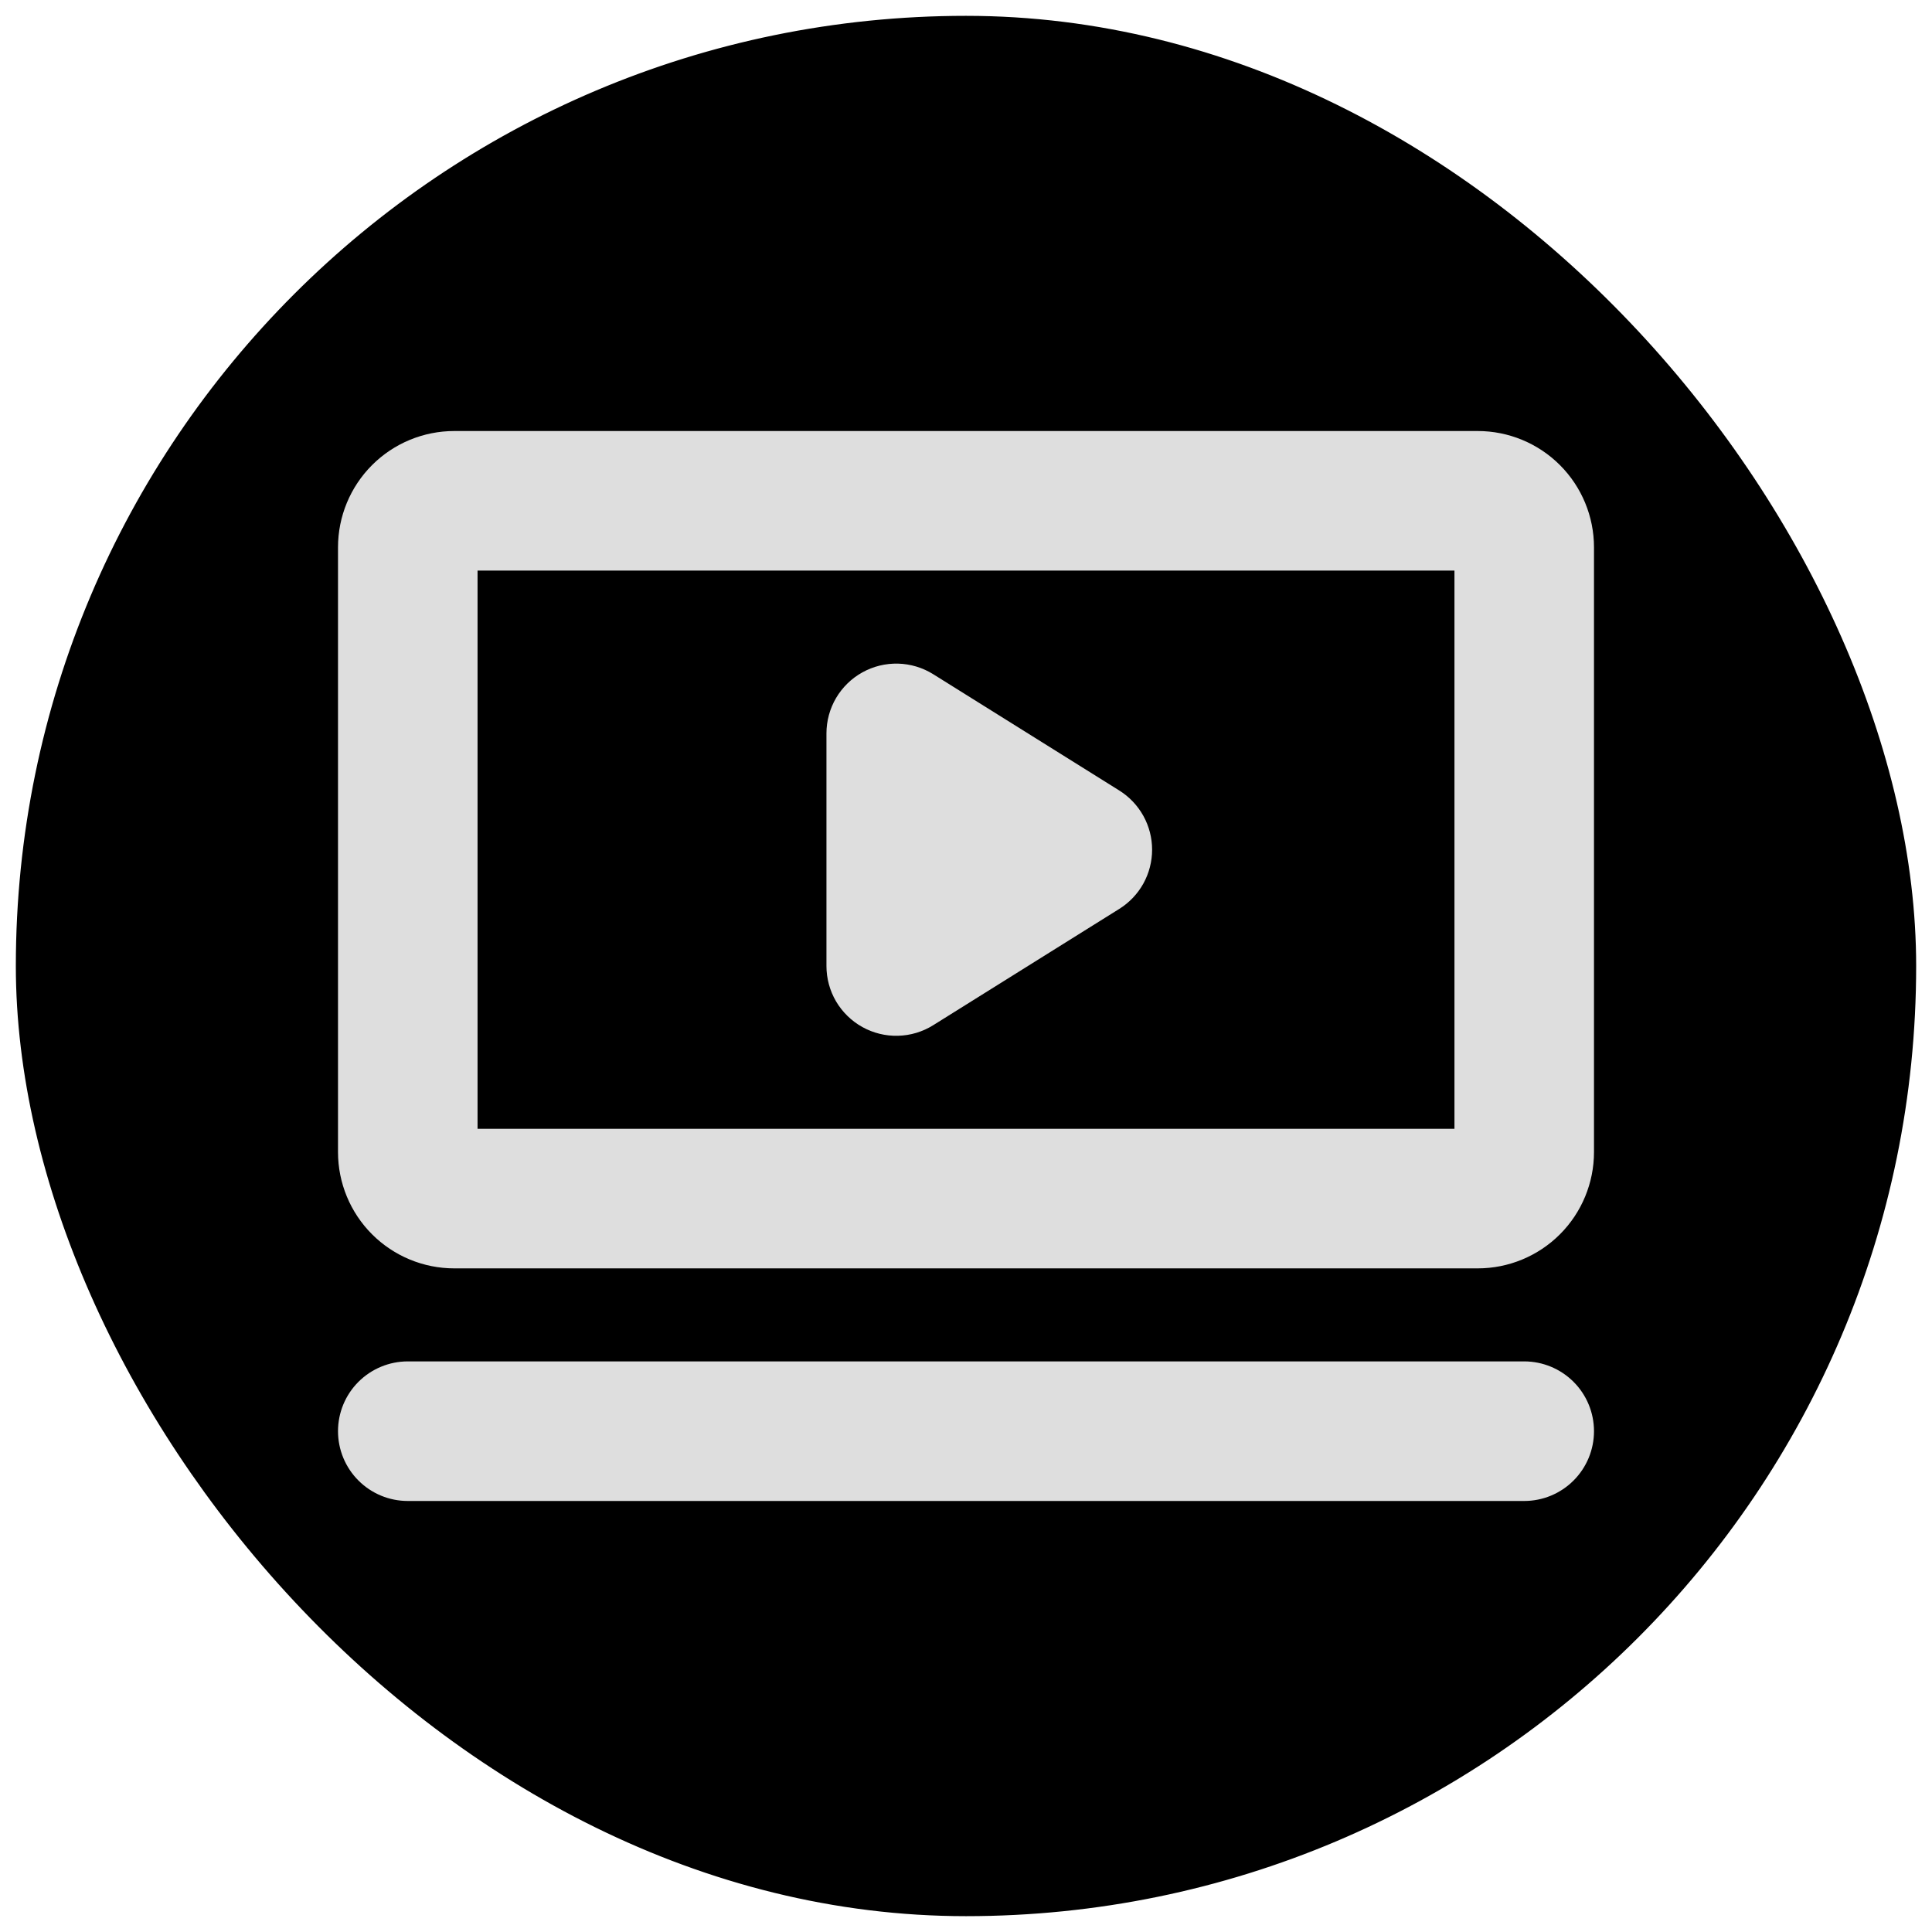 <svg width="61" height="61" viewBox="0 0 61 61" fill="none" xmlns="http://www.w3.org/2000/svg">
<rect x="1" y="1" width="59" height="59" rx="29.5" fill="black"/>
<path d="M46.656 13.609H14.344C13.37 13.609 12.436 13.996 11.747 14.685C11.059 15.373 10.672 16.308 10.672 17.281V36.375C10.672 37.349 11.059 38.283 11.747 38.971C12.436 39.66 13.37 40.047 14.344 40.047H46.656C47.63 40.047 48.564 39.66 49.253 38.971C49.941 38.283 50.328 37.349 50.328 36.375V17.281C50.328 16.308 49.941 15.373 49.253 14.685C48.564 13.996 47.63 13.609 46.656 13.609ZM45.922 35.641H15.078V18.016H45.922V35.641ZM50.328 45.188C50.328 45.772 50.096 46.332 49.683 46.745C49.27 47.159 48.709 47.391 48.125 47.391H12.875C12.291 47.391 11.73 47.159 11.317 46.745C10.904 46.332 10.672 45.772 10.672 45.188C10.672 44.603 10.904 44.043 11.317 43.63C11.73 43.217 12.291 42.984 12.875 42.984H48.125C48.709 42.984 49.27 43.217 49.683 43.63C50.096 44.043 50.328 44.603 50.328 45.188ZM26.094 30.5V23.156C26.094 22.763 26.199 22.377 26.398 22.038C26.598 21.699 26.885 21.419 27.229 21.229C27.573 21.038 27.961 20.943 28.355 20.953C28.748 20.963 29.131 21.079 29.465 21.287L35.34 24.959C35.657 25.157 35.918 25.433 36.1 25.76C36.281 26.087 36.376 26.454 36.376 26.828C36.376 27.202 36.281 27.57 36.1 27.897C35.918 28.224 35.657 28.499 35.34 28.697L29.465 32.369C29.131 32.578 28.748 32.693 28.355 32.703C27.961 32.714 27.573 32.618 27.229 32.428C26.885 32.237 26.598 31.957 26.398 31.619C26.199 31.28 26.094 30.893 26.094 30.5Z" fill="#DEDEDE"/>
<rect x="1" y="1" width="59" height="59" rx="29.5" stroke="black"/>
</svg>
